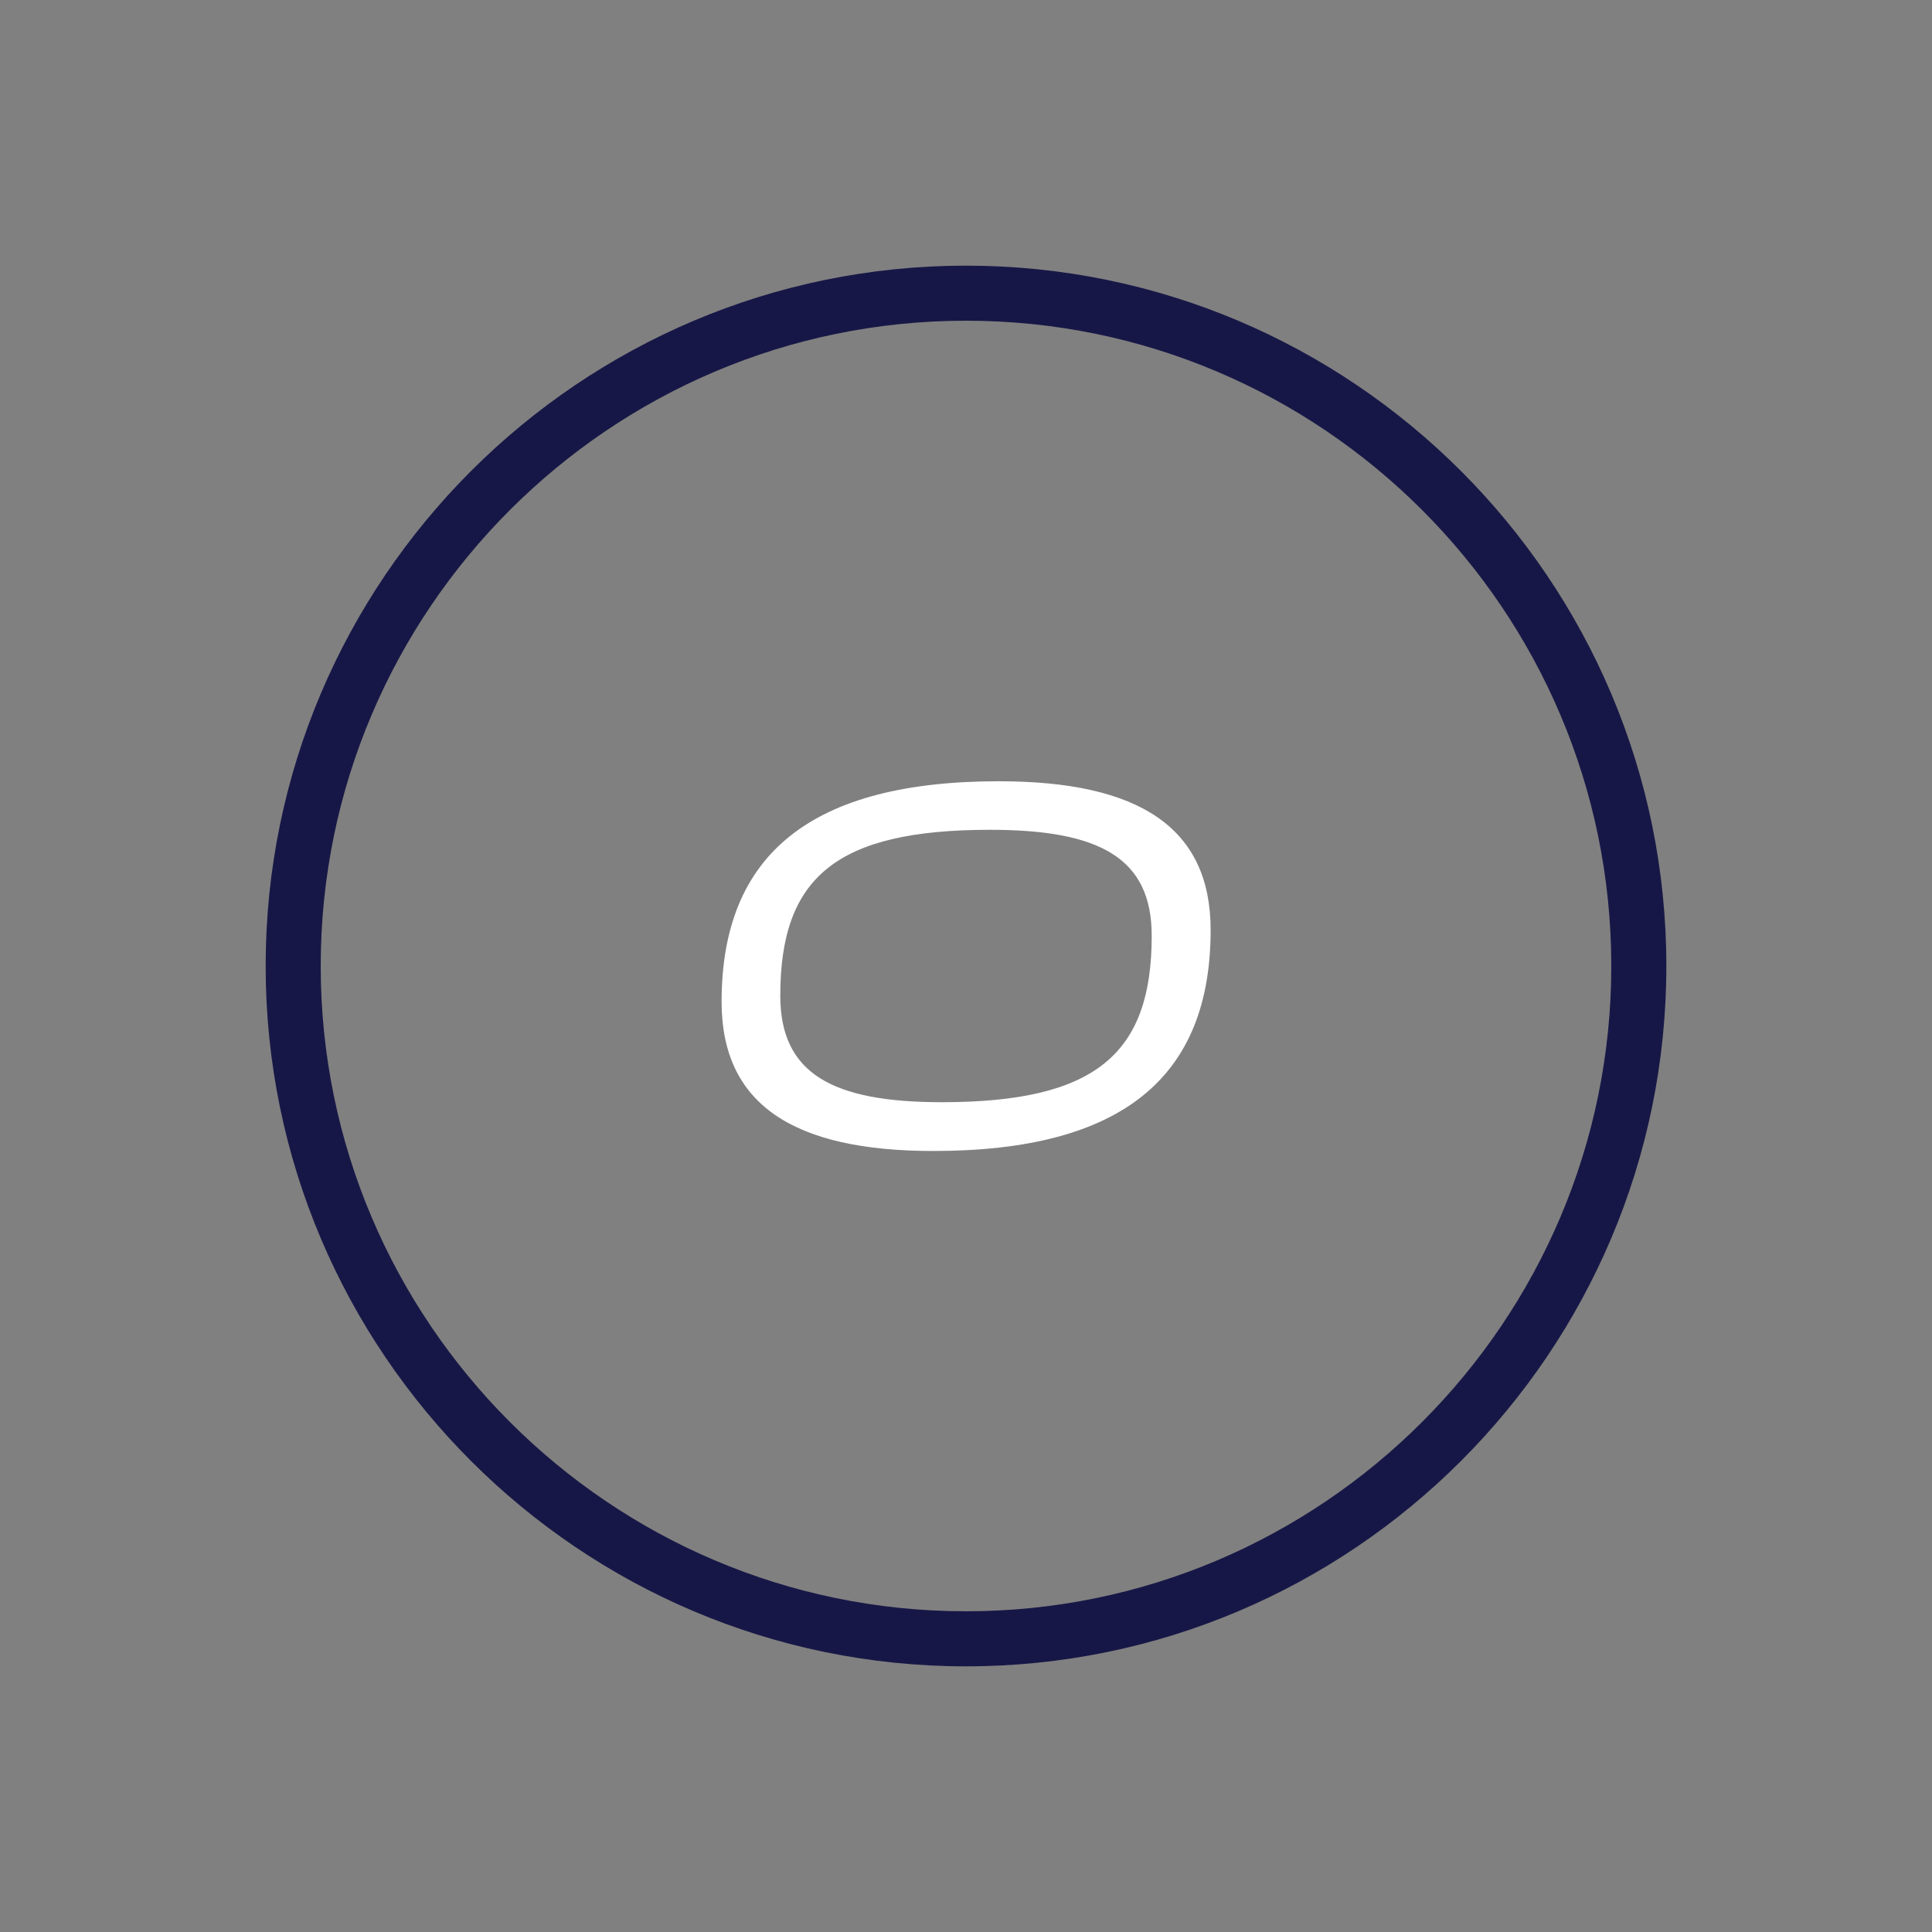 <svg xmlns="http://www.w3.org/2000/svg" id="uuid-9a574acb-be69-4ded-9ab3-3c2fbac32861" data-name="LOGO" viewBox="0 0 80 80"><rect x="0" y="0" width="80" height="80" fill="#808080" stroke="none"/><defs><style>      .uuid-9a2c09d8-4441-4ac6-a9ad-dd0859983c30 {        fill: #171747;      }      .uuid-8e9c69f2-10a5-469f-9c0f-b29e8d50a092 {        fill: #fff;      }    </style></defs><path class="uuid-9a2c09d8-4441-4ac6-a9ad-dd0859983c30" d="M40,69c-15.99,0-29-13.01-29-29s13.01-29,29-29,29,13.01,29,29-13.01,29-29,29ZM40,13.28c-14.73,0-26.72,11.99-26.72,26.72s11.99,26.72,26.72,26.72,26.72-11.99,26.72-26.72-11.99-26.72-26.72-26.72Z"></path><path class="uuid-8e9c69f2-10a5-469f-9c0f-b29e8d50a092" d="M38.65,47.66c-5.83,0-8.77-1.95-8.77-6.18,0-6.14,3.75-9.13,11.48-9.13,5.83,0,8.77,1.93,8.77,6.16,0,6.14-3.72,9.15-11.48,9.15ZM41,34.36c-6.38,0-8.69,1.97-8.69,6.87,0,3.21,2.13,4.41,6.69,4.41,6.36,0,8.69-1.99,8.69-6.89,0-3.21-2.13-4.39-6.69-4.39Z"></path></svg>